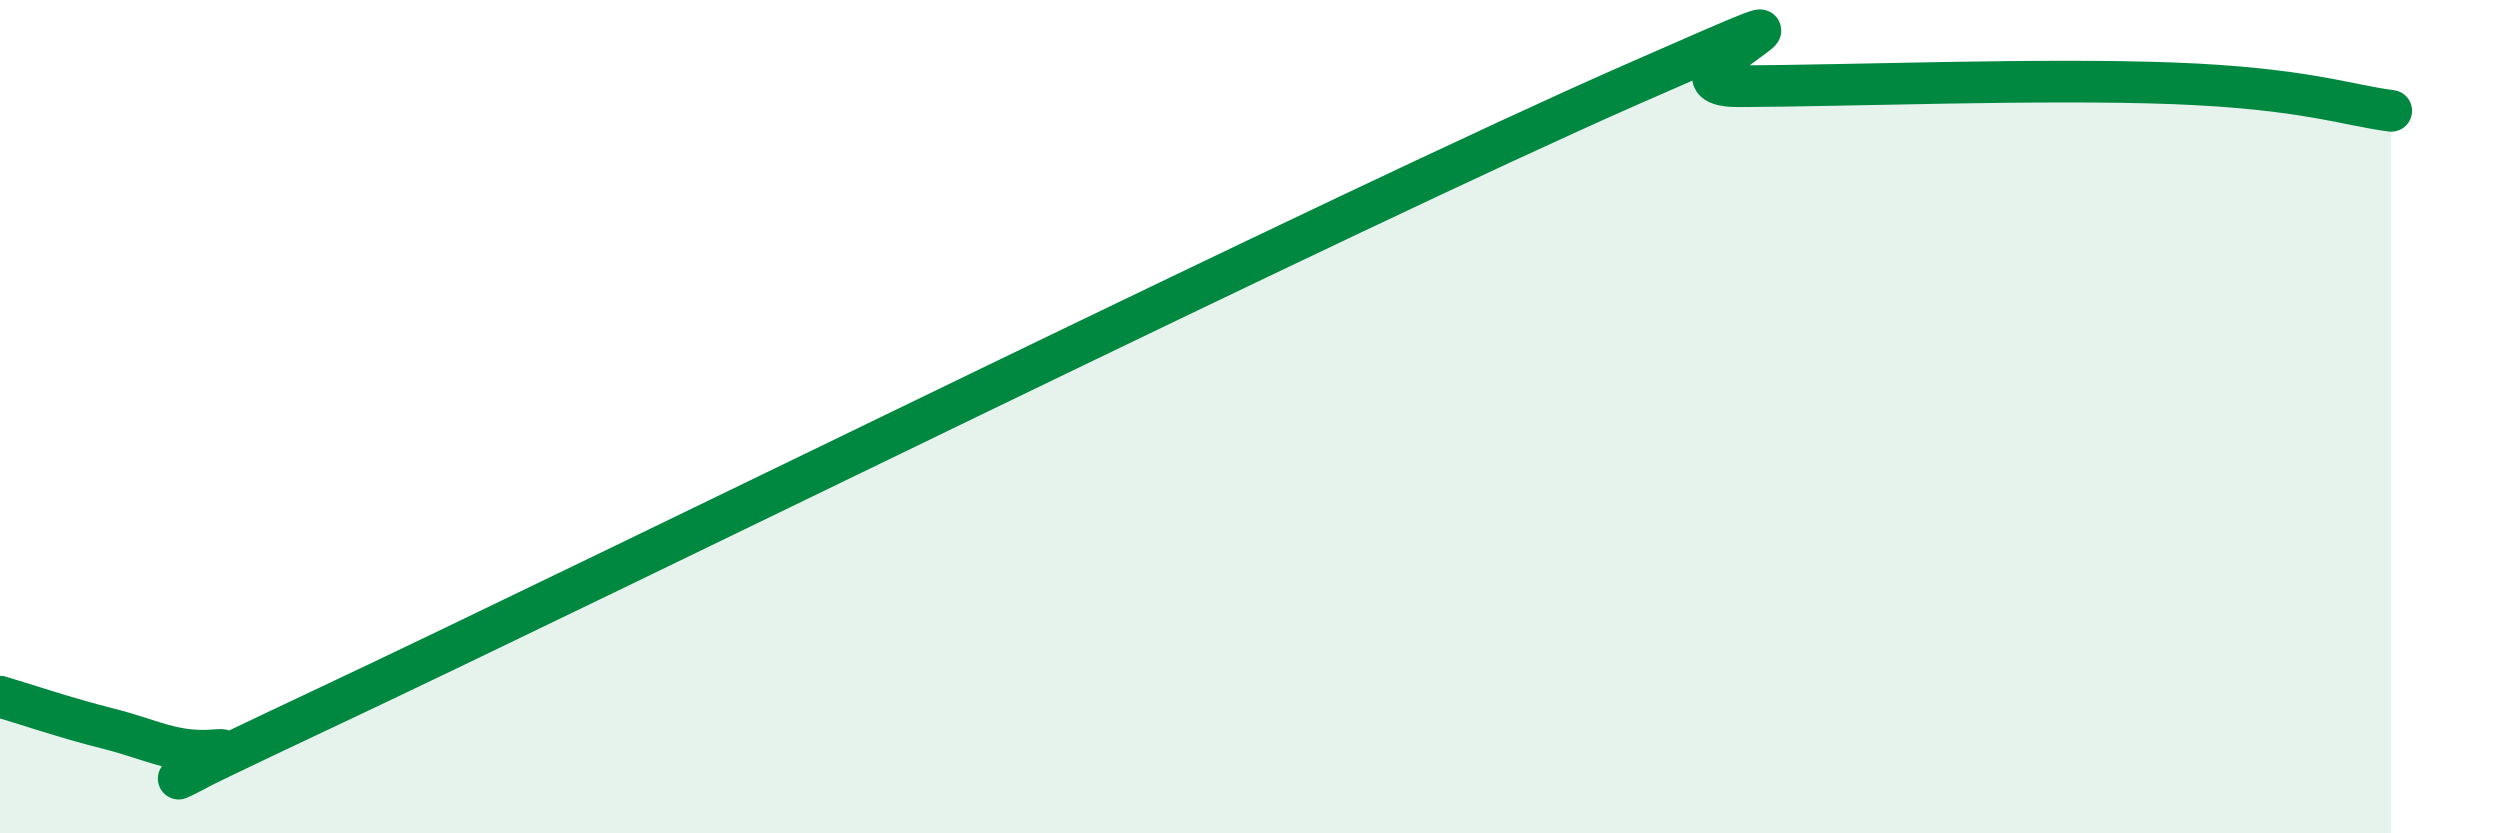 
    <svg width="60" height="20" viewBox="0 0 60 20" xmlns="http://www.w3.org/2000/svg">
      <path
        d="M 0,16.72 C 0.52,16.87 1.57,17.23 2.61,17.49 C 3.65,17.75 4.18,18.1 5.22,18 C 6.26,17.9 1.05,20.17 7.83,16.98 C 14.61,13.79 32.35,5.02 39.13,2.04 C 45.91,-0.94 39.13,2.08 41.74,2.07 C 44.35,2.06 49.04,1.88 52.17,2 C 55.3,2.12 56.35,2.53 57.39,2.66L57.39 20L0 20Z"
        fill="#008740"
        opacity="0.1"
        stroke-linecap="round"
        stroke-linejoin="round"
      />
      <path
        d="M 0,16.72 C 0.52,16.87 1.57,17.23 2.61,17.49 C 3.65,17.75 4.18,18.1 5.22,18 C 6.26,17.9 1.05,20.17 7.83,16.98 C 14.61,13.79 32.35,5.02 39.13,2.04 C 45.91,-0.94 39.13,2.08 41.74,2.07 C 44.35,2.06 49.04,1.88 52.17,2 C 55.3,2.12 56.35,2.53 57.39,2.66"
        stroke="#008740"
        stroke-width="1"
        fill="none"
        stroke-linecap="round"
        stroke-linejoin="round"
      />
    </svg>
  